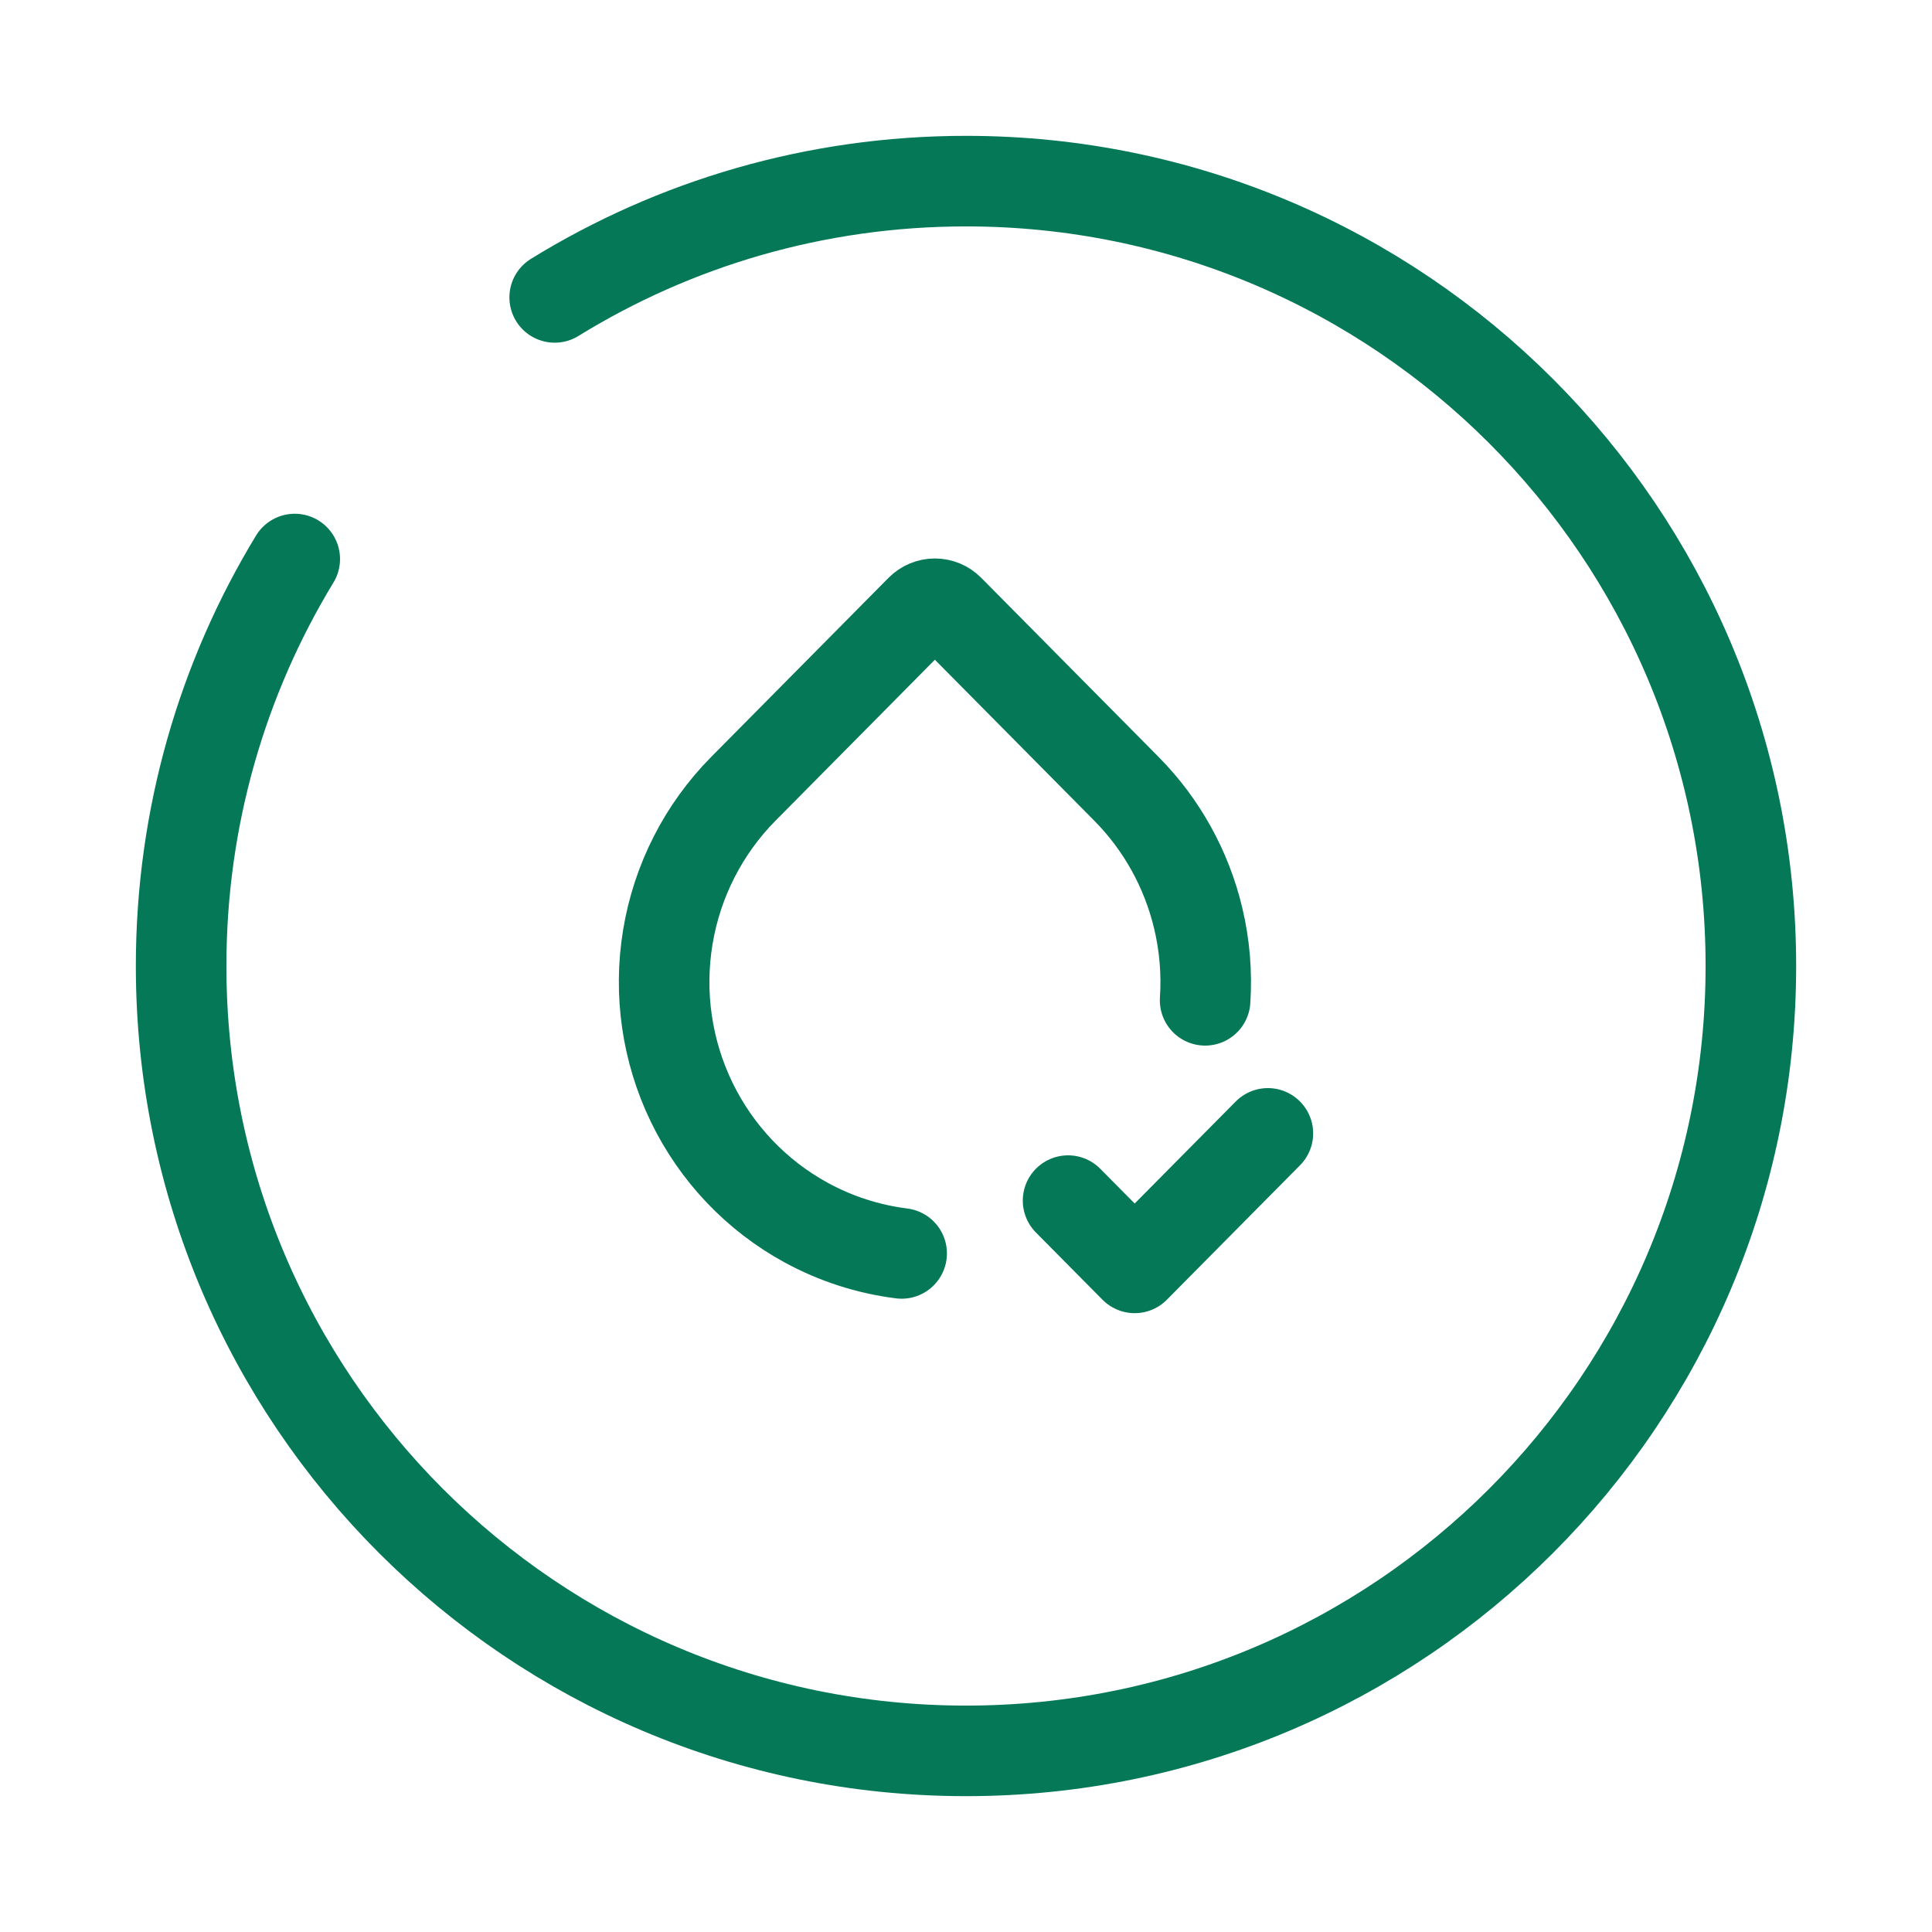 <svg width="96" height="96" viewBox="0 0 96 96" fill="none" xmlns="http://www.w3.org/2000/svg">
<path d="M14.646 27.778C11.063 33.674 9 40.596 9 48C9 69.539 26.461 87 48 87C69.539 87 87 69.539 87 48C87 26.461 69.539 9 48 9C40.506 9 33.505 11.114 27.562 14.778" stroke="#047857" stroke-width="4.5" stroke-linecap="round"/>
<path d="M53.072 59.658L56.382 63L63 56.317M59.882 49.705C59.972 48.338 59.858 46.959 59.536 45.615C58.956 43.183 57.721 40.96 55.968 39.192L47.156 30.293C46.969 30.105 46.717 30 46.454 30C46.191 30 45.939 30.105 45.752 30.293L36.94 39.192C34.959 41.193 33.645 43.769 33.184 46.56C32.722 49.351 33.135 52.218 34.365 54.761C35.595 57.303 37.58 59.395 40.044 60.743C41.53 61.556 43.144 62.074 44.802 62.282" stroke="#047857" stroke-width="4.5" stroke-linecap="round" stroke-linejoin="round"/>
</svg>
